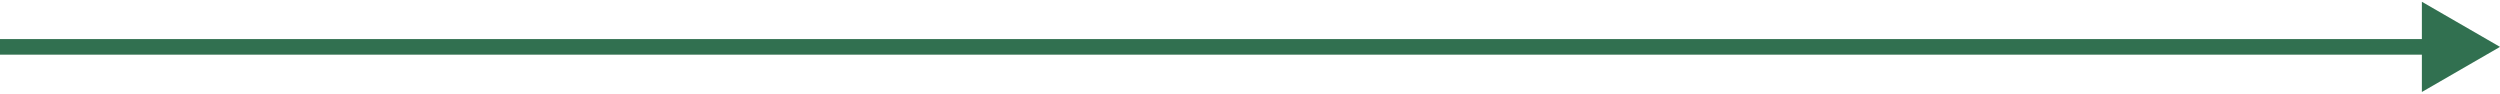<?xml version="1.0" encoding="UTF-8"?> <svg xmlns="http://www.w3.org/2000/svg" width="160" height="6" viewBox="0 0 160 6" fill="none"> <path d="M160 3L155 0.113L155 5.887L160 3ZM-4.37114e-08 3.5L155.5 3.5L155.5 2.5L4.37114e-08 2.5L-4.37114e-08 3.5Z" fill="#317050"></path> </svg> 